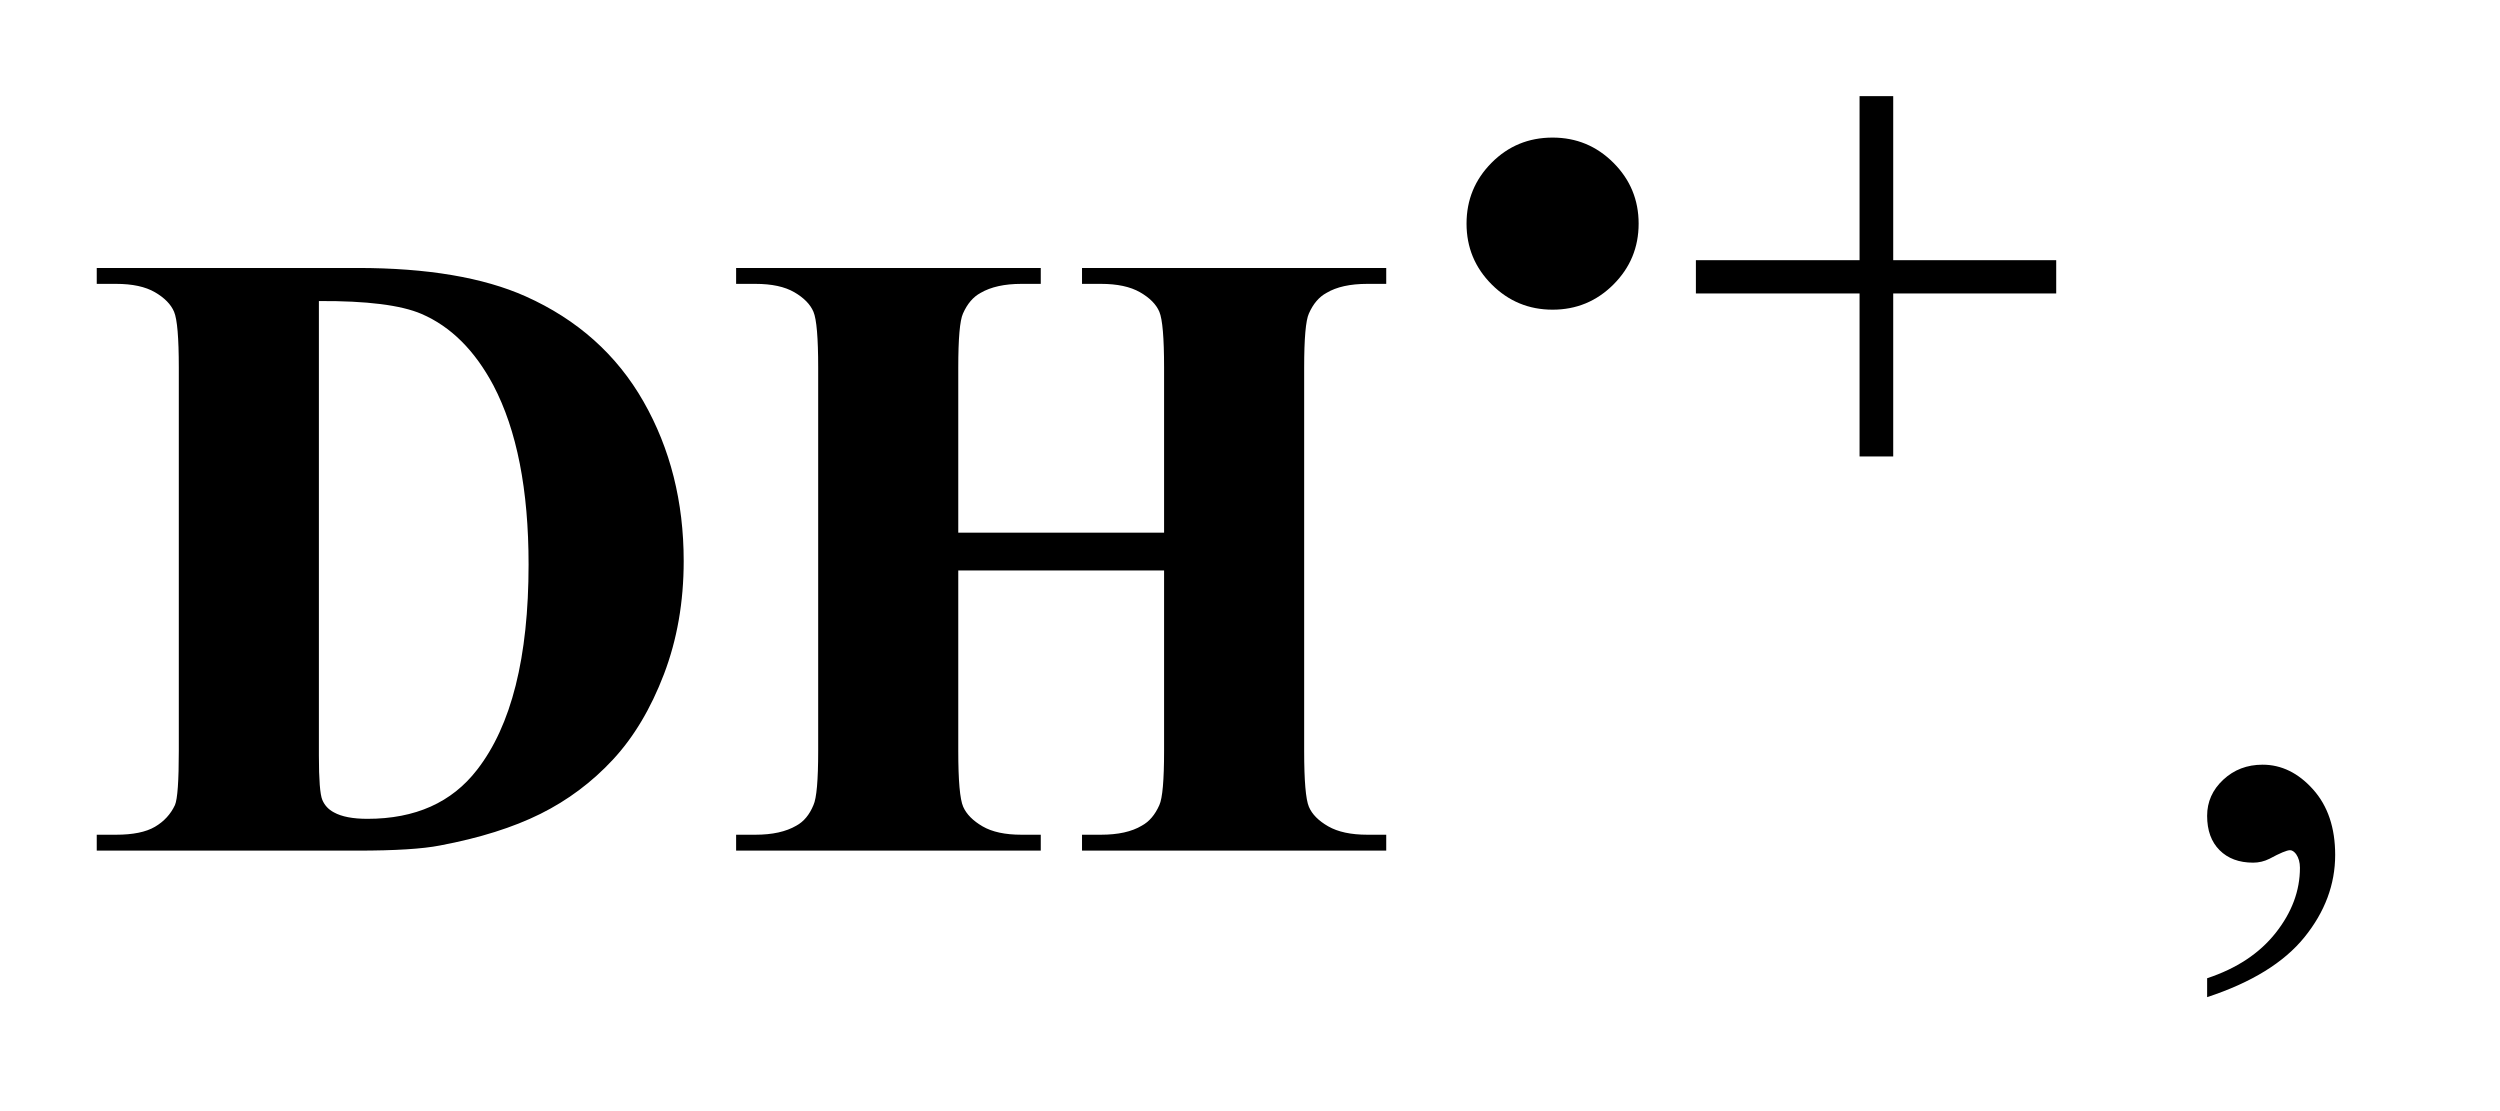 <?xml version="1.0" encoding="UTF-8"?>
<!DOCTYPE svg PUBLIC '-//W3C//DTD SVG 1.0//EN'
          'http://www.w3.org/TR/2001/REC-SVG-20010904/DTD/svg10.dtd'>
<svg stroke-dasharray="none" shape-rendering="auto" xmlns="http://www.w3.org/2000/svg" font-family="'Dialog'" text-rendering="auto" width="36" fill-opacity="1" color-interpolation="auto" color-rendering="auto" preserveAspectRatio="xMidYMid meet" font-size="12px" viewBox="0 0 36 16" fill="black" xmlns:xlink="http://www.w3.org/1999/xlink" stroke="black" image-rendering="auto" stroke-miterlimit="10" stroke-linecap="square" stroke-linejoin="miter" font-style="normal" stroke-width="1" height="16" stroke-dashoffset="0" font-weight="normal" stroke-opacity="1"
><!--Generated by the Batik Graphics2D SVG Generator--><defs id="genericDefs"
  /><g
  ><defs id="defs1"
    ><clipPath clipPathUnits="userSpaceOnUse" id="clipPath1"
      ><path d="M0.997 3.277 L25.927 3.277 L25.927 14.477 L0.997 14.477 L0.997 3.277 Z"
      /></clipPath
      ><clipPath clipPathUnits="userSpaceOnUse" id="clipPath2"
      ><path d="M31.848 105.027 L31.848 464.004 L828.324 464.004 L828.324 105.027 Z"
      /></clipPath
    ></defs
    ><g transform="scale(1.418,1.418) translate(-0.997,-3.277) matrix(0.031,0,0,0.031,0,0)"
    ><path d="M540.766 150.781 Q552.453 150.781 560.703 159.039 Q568.953 167.297 568.953 178.969 Q568.953 190.656 560.703 198.906 Q552.453 207.156 540.766 207.156 Q529.094 207.156 520.836 198.906 Q512.578 190.656 512.578 178.969 Q512.578 167.297 520.773 159.039 Q528.969 150.781 540.766 150.781 Z" stroke="none" clip-path="url(#clipPath2)"
    /></g
    ><g transform="matrix(0.044,0,0,0.044,-1.414,-4.647)"
    ><path d="M754.469 431.953 L754.469 425.766 Q768.953 420.984 776.898 410.93 Q784.844 400.875 784.844 389.625 Q784.844 386.953 783.578 385.125 Q782.594 383.859 781.609 383.859 Q780.062 383.859 774.859 386.672 Q772.328 387.938 769.516 387.938 Q762.625 387.938 758.547 383.859 Q754.469 379.781 754.469 372.609 Q754.469 365.719 759.742 360.797 Q765.016 355.875 772.609 355.875 Q781.891 355.875 789.133 363.961 Q796.375 372.047 796.375 385.406 Q796.375 399.891 786.32 412.336 Q776.266 424.781 754.469 431.953 Z" stroke="none" clip-path="url(#clipPath2)"
    /></g
    ><g transform="matrix(0.044,0,0,0.044,-1.414,-4.647)"
    ><path d="M640.719 137.078 L651.734 137.078 L651.734 190.766 L705.078 190.766 L705.078 201.656 L651.734 201.656 L651.734 255 L640.719 255 L640.719 201.656 L587.156 201.656 L587.156 190.766 L640.719 190.766 L640.719 137.078 Z" stroke="none" clip-path="url(#clipPath2)"
    /></g
    ><g transform="matrix(0.044,0,0,0.044,-1.414,-4.647)"
    ><path d="M63.797 384 L63.797 378.797 L70.125 378.797 Q78.422 378.797 82.852 376.195 Q87.281 373.594 89.391 369.094 Q90.656 366.141 90.656 351.375 L90.656 225.938 Q90.656 211.312 89.109 207.656 Q87.562 204 82.852 201.258 Q78.141 198.516 70.125 198.516 L63.797 198.516 L63.797 193.312 L149.156 193.312 Q183.328 193.312 204.141 202.594 Q229.594 213.984 242.742 237.047 Q255.891 260.109 255.891 289.219 Q255.891 309.328 249.422 326.273 Q242.953 343.219 232.688 354.258 Q222.422 365.297 208.992 371.977 Q195.562 378.656 176.156 382.312 Q167.578 384 149.156 384 L63.797 384 ZM136.5 204.141 L136.5 352.922 Q136.5 364.734 137.625 367.406 Q138.75 370.078 141.422 371.484 Q145.219 373.594 152.391 373.594 Q175.875 373.594 188.25 357.562 Q205.125 335.906 205.125 290.344 Q205.125 253.641 193.594 231.703 Q184.453 214.547 170.109 208.359 Q159.984 204 136.5 204.141 ZM345.75 292.312 L345.75 351.375 Q345.75 366 347.367 369.656 Q348.984 373.312 353.695 376.055 Q358.406 378.797 366.422 378.797 L372.75 378.797 L372.75 384 L273.047 384 L273.047 378.797 L279.375 378.797 Q287.672 378.797 292.734 375.844 Q296.391 373.875 298.359 369.094 Q299.906 365.719 299.906 351.375 L299.906 225.938 Q299.906 211.312 298.359 207.656 Q296.812 204 292.102 201.258 Q287.391 198.516 279.375 198.516 L273.047 198.516 L273.047 193.312 L372.75 193.312 L372.75 198.516 L366.422 198.516 Q358.125 198.516 353.062 201.469 Q349.406 203.438 347.297 208.219 Q345.75 211.594 345.75 225.938 L345.75 279.938 L413.109 279.938 L413.109 225.938 Q413.109 211.312 411.562 207.656 Q410.016 204 405.234 201.258 Q400.453 198.516 392.438 198.516 L386.25 198.516 L386.25 193.312 L485.812 193.312 L485.812 198.516 L479.625 198.516 Q471.188 198.516 466.266 201.469 Q462.609 203.438 460.5 208.219 Q458.953 211.594 458.953 225.938 L458.953 351.375 Q458.953 366 460.5 369.656 Q462.047 373.312 466.828 376.055 Q471.609 378.797 479.625 378.797 L485.812 378.797 L485.812 384 L386.25 384 L386.25 378.797 L392.438 378.797 Q400.875 378.797 405.797 375.844 Q409.453 373.875 411.562 369.094 Q413.109 365.719 413.109 351.375 L413.109 292.312 L345.75 292.312 Z" stroke="none" clip-path="url(#clipPath2)"
    /></g
  ></g
></svg
>
